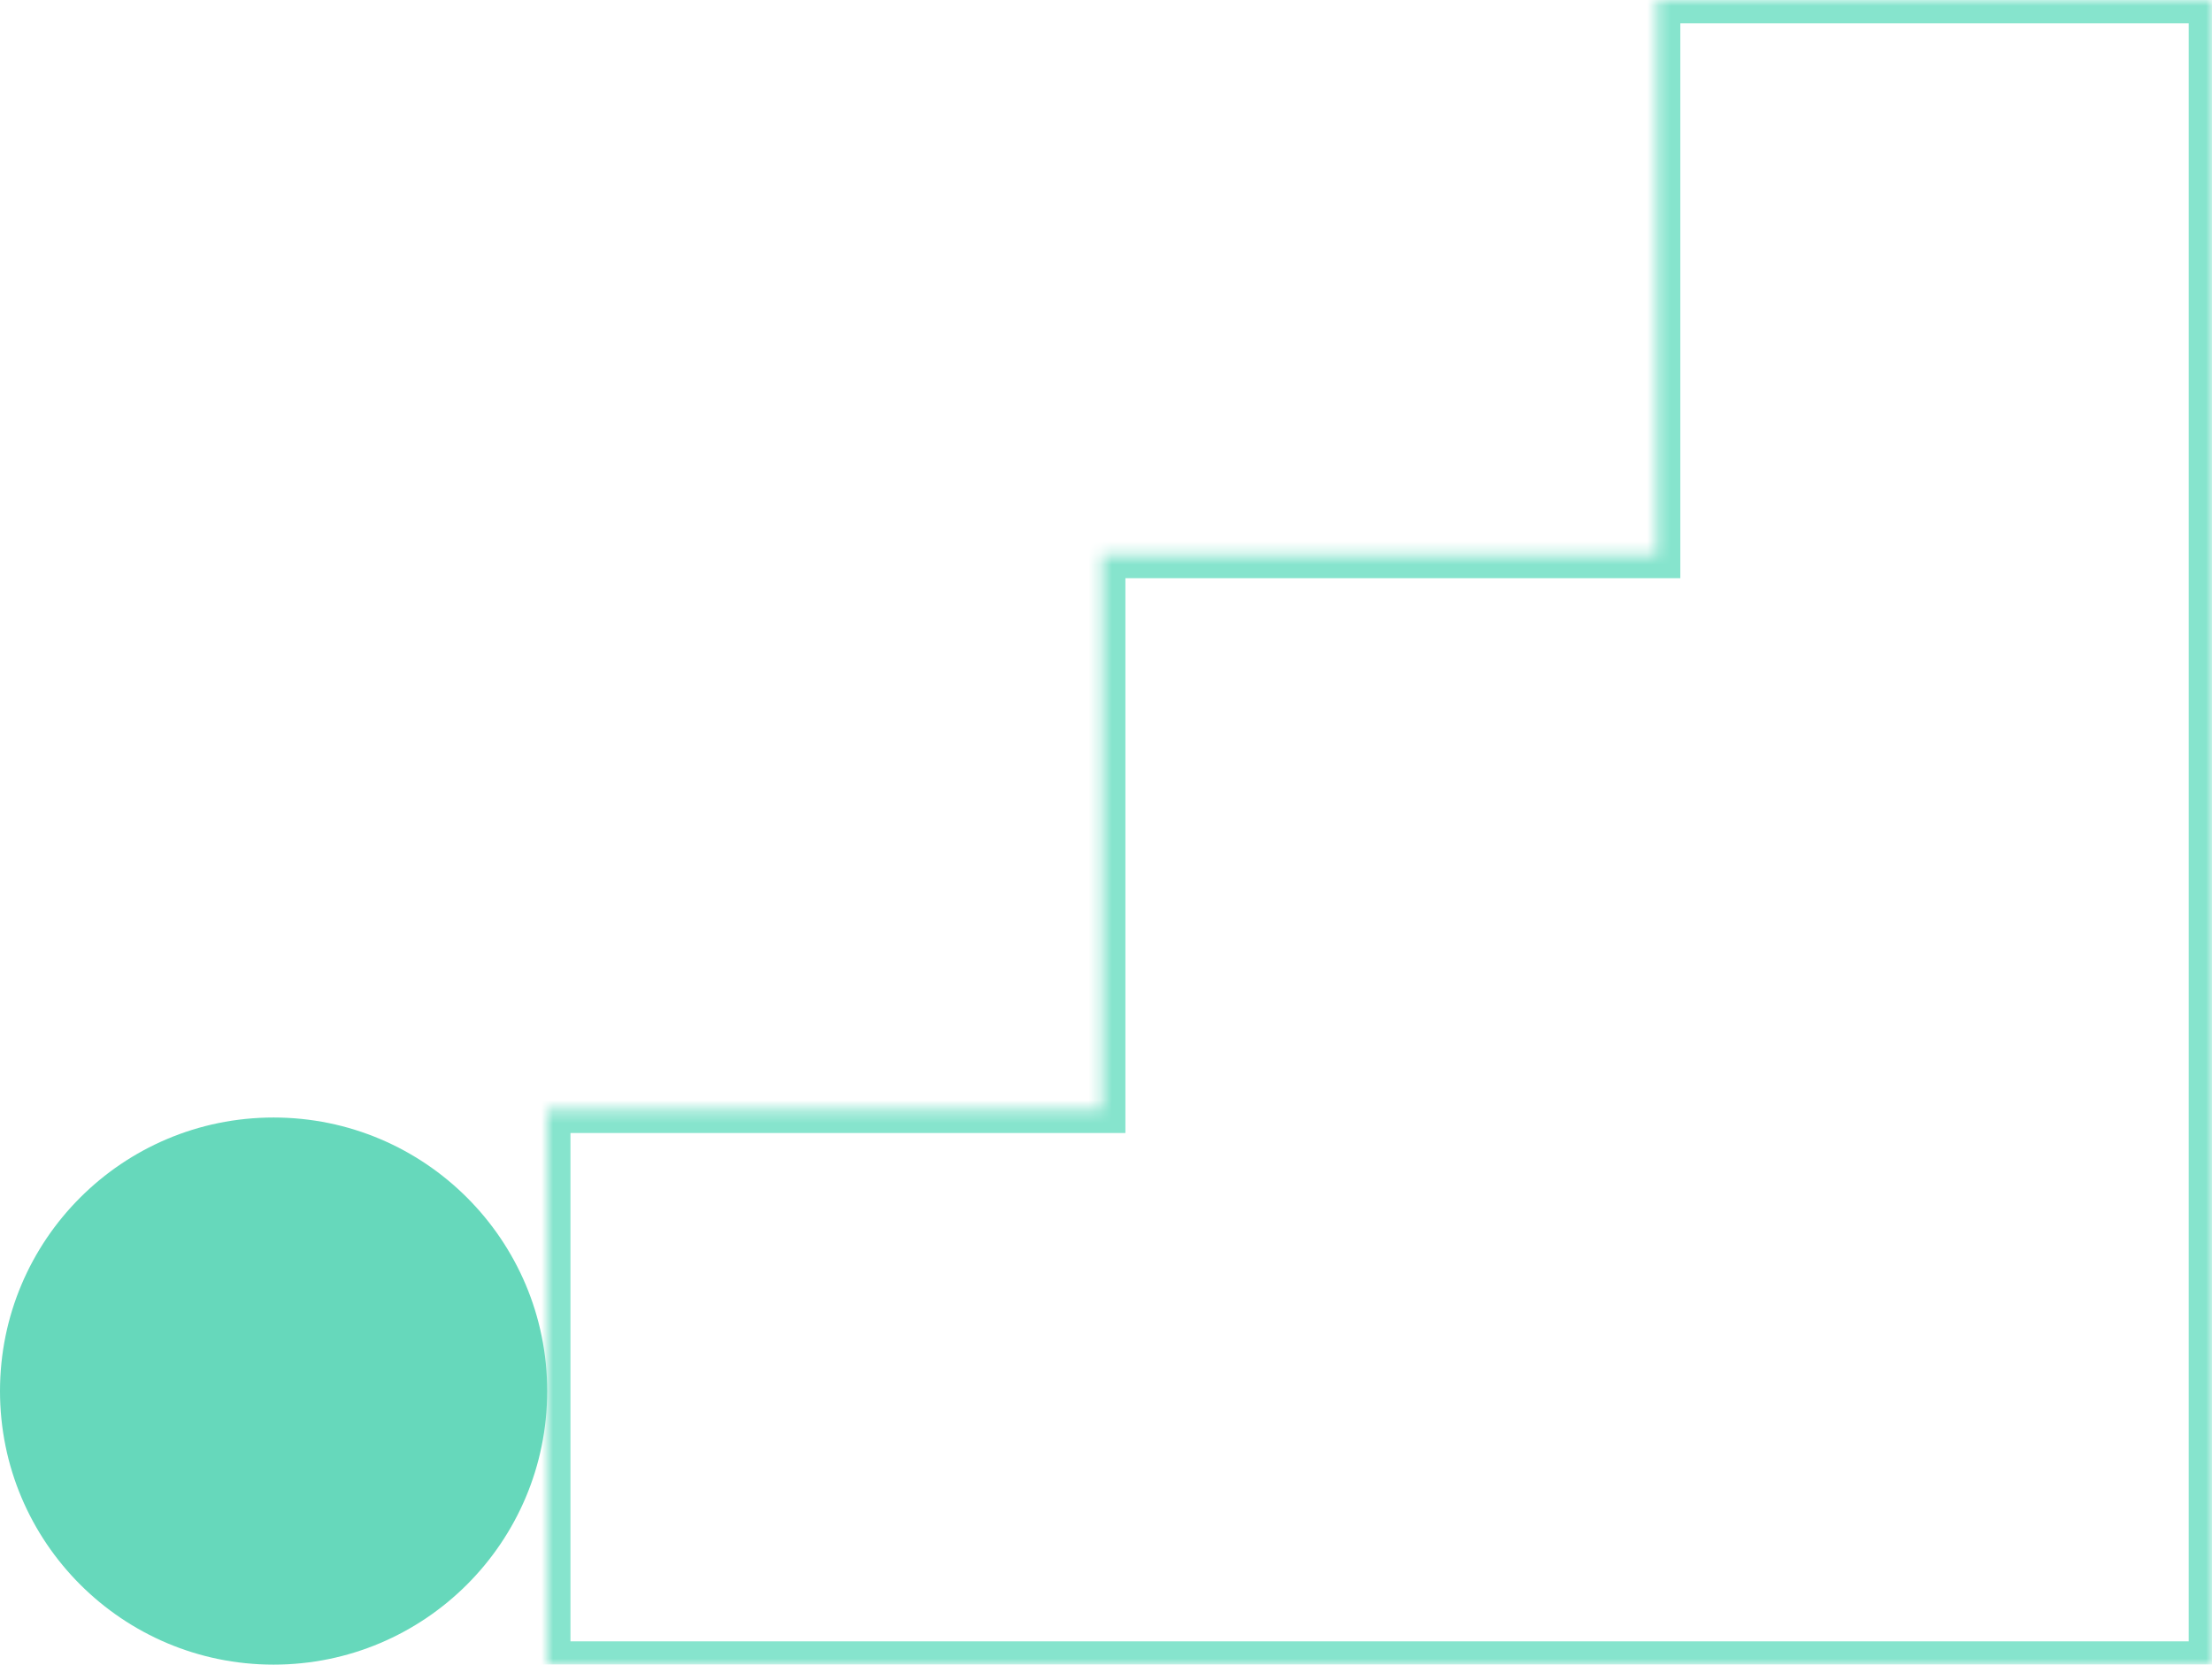 <svg width="190" height="143" viewBox="0 0 190 143" fill="none" xmlns="http://www.w3.org/2000/svg">
<mask id="path-1-inside-1_1952_8" fill="white">
<path fill-rule="evenodd" clip-rule="evenodd" d="M47 142.998L47 95.332L94.666 95.332L94.666 47.667L142.333 47.667L142.333 0.001L190 0.001L190 95.334L189.999 95.334L189.999 143L94.666 143L94.666 142.998L47 142.998Z"/>
</mask>
<path d="M47 95.332L47 93.332L45 93.332L45 95.332L47 95.332ZM47 142.998L45 142.998L45 144.998L47 144.998L47 142.998ZM94.666 95.332L94.666 97.332L96.666 97.332L96.666 95.332L94.666 95.332ZM94.666 47.667L94.666 45.667L92.666 45.667L92.666 47.667L94.666 47.667ZM142.333 47.667L142.333 49.667L144.333 49.667L144.333 47.667L142.333 47.667ZM142.333 0.001L142.333 -1.999L140.333 -1.999L140.333 0.001L142.333 0.001ZM190 0.001L192 0.001L192 -1.999L190 -1.999L190 0.001ZM190 95.334L190 97.334L192 97.334L192 95.334L190 95.334ZM189.999 95.334L189.999 93.334L187.999 93.334L187.999 95.334L189.999 95.334ZM189.999 143L189.999 145L191.999 145L191.999 143L189.999 143ZM94.666 143L92.666 143L92.666 145L94.666 145L94.666 143ZM94.666 142.998L96.666 142.998L96.666 140.998L94.666 140.998L94.666 142.998ZM45 95.332L45 142.998L49 142.998L49 95.332L45 95.332ZM94.666 93.332L47 93.332L47 97.332L94.666 97.332L94.666 93.332ZM92.666 47.667L92.666 95.332L96.666 95.332L96.666 47.667L92.666 47.667ZM142.333 45.667L94.666 45.667L94.666 49.667L142.333 49.667L142.333 45.667ZM144.333 47.667L144.333 0.001L140.333 0.001L140.333 47.667L144.333 47.667ZM142.333 2.001L190 2.001L190 -1.999L142.333 -1.999L142.333 2.001ZM188 0.001L188 95.334L192 95.334L192 0.001L188 0.001ZM190 93.334L189.999 93.334L189.999 97.334L190 97.334L190 93.334ZM191.999 143L191.999 95.334L187.999 95.334L187.999 143L191.999 143ZM94.666 145L189.999 145L189.999 141L94.666 141L94.666 145ZM92.666 142.998L92.666 143L96.666 143L96.666 142.998L92.666 142.998ZM47 144.998L94.666 144.998L94.666 140.998L47 140.998L47 144.998Z" fill="#86E4CD" mask="url(#path-1-inside-1_1952_8)"/>
<circle cx="23.5" cy="119.5" r="23.5" fill="#66D8BB"/>
</svg>
